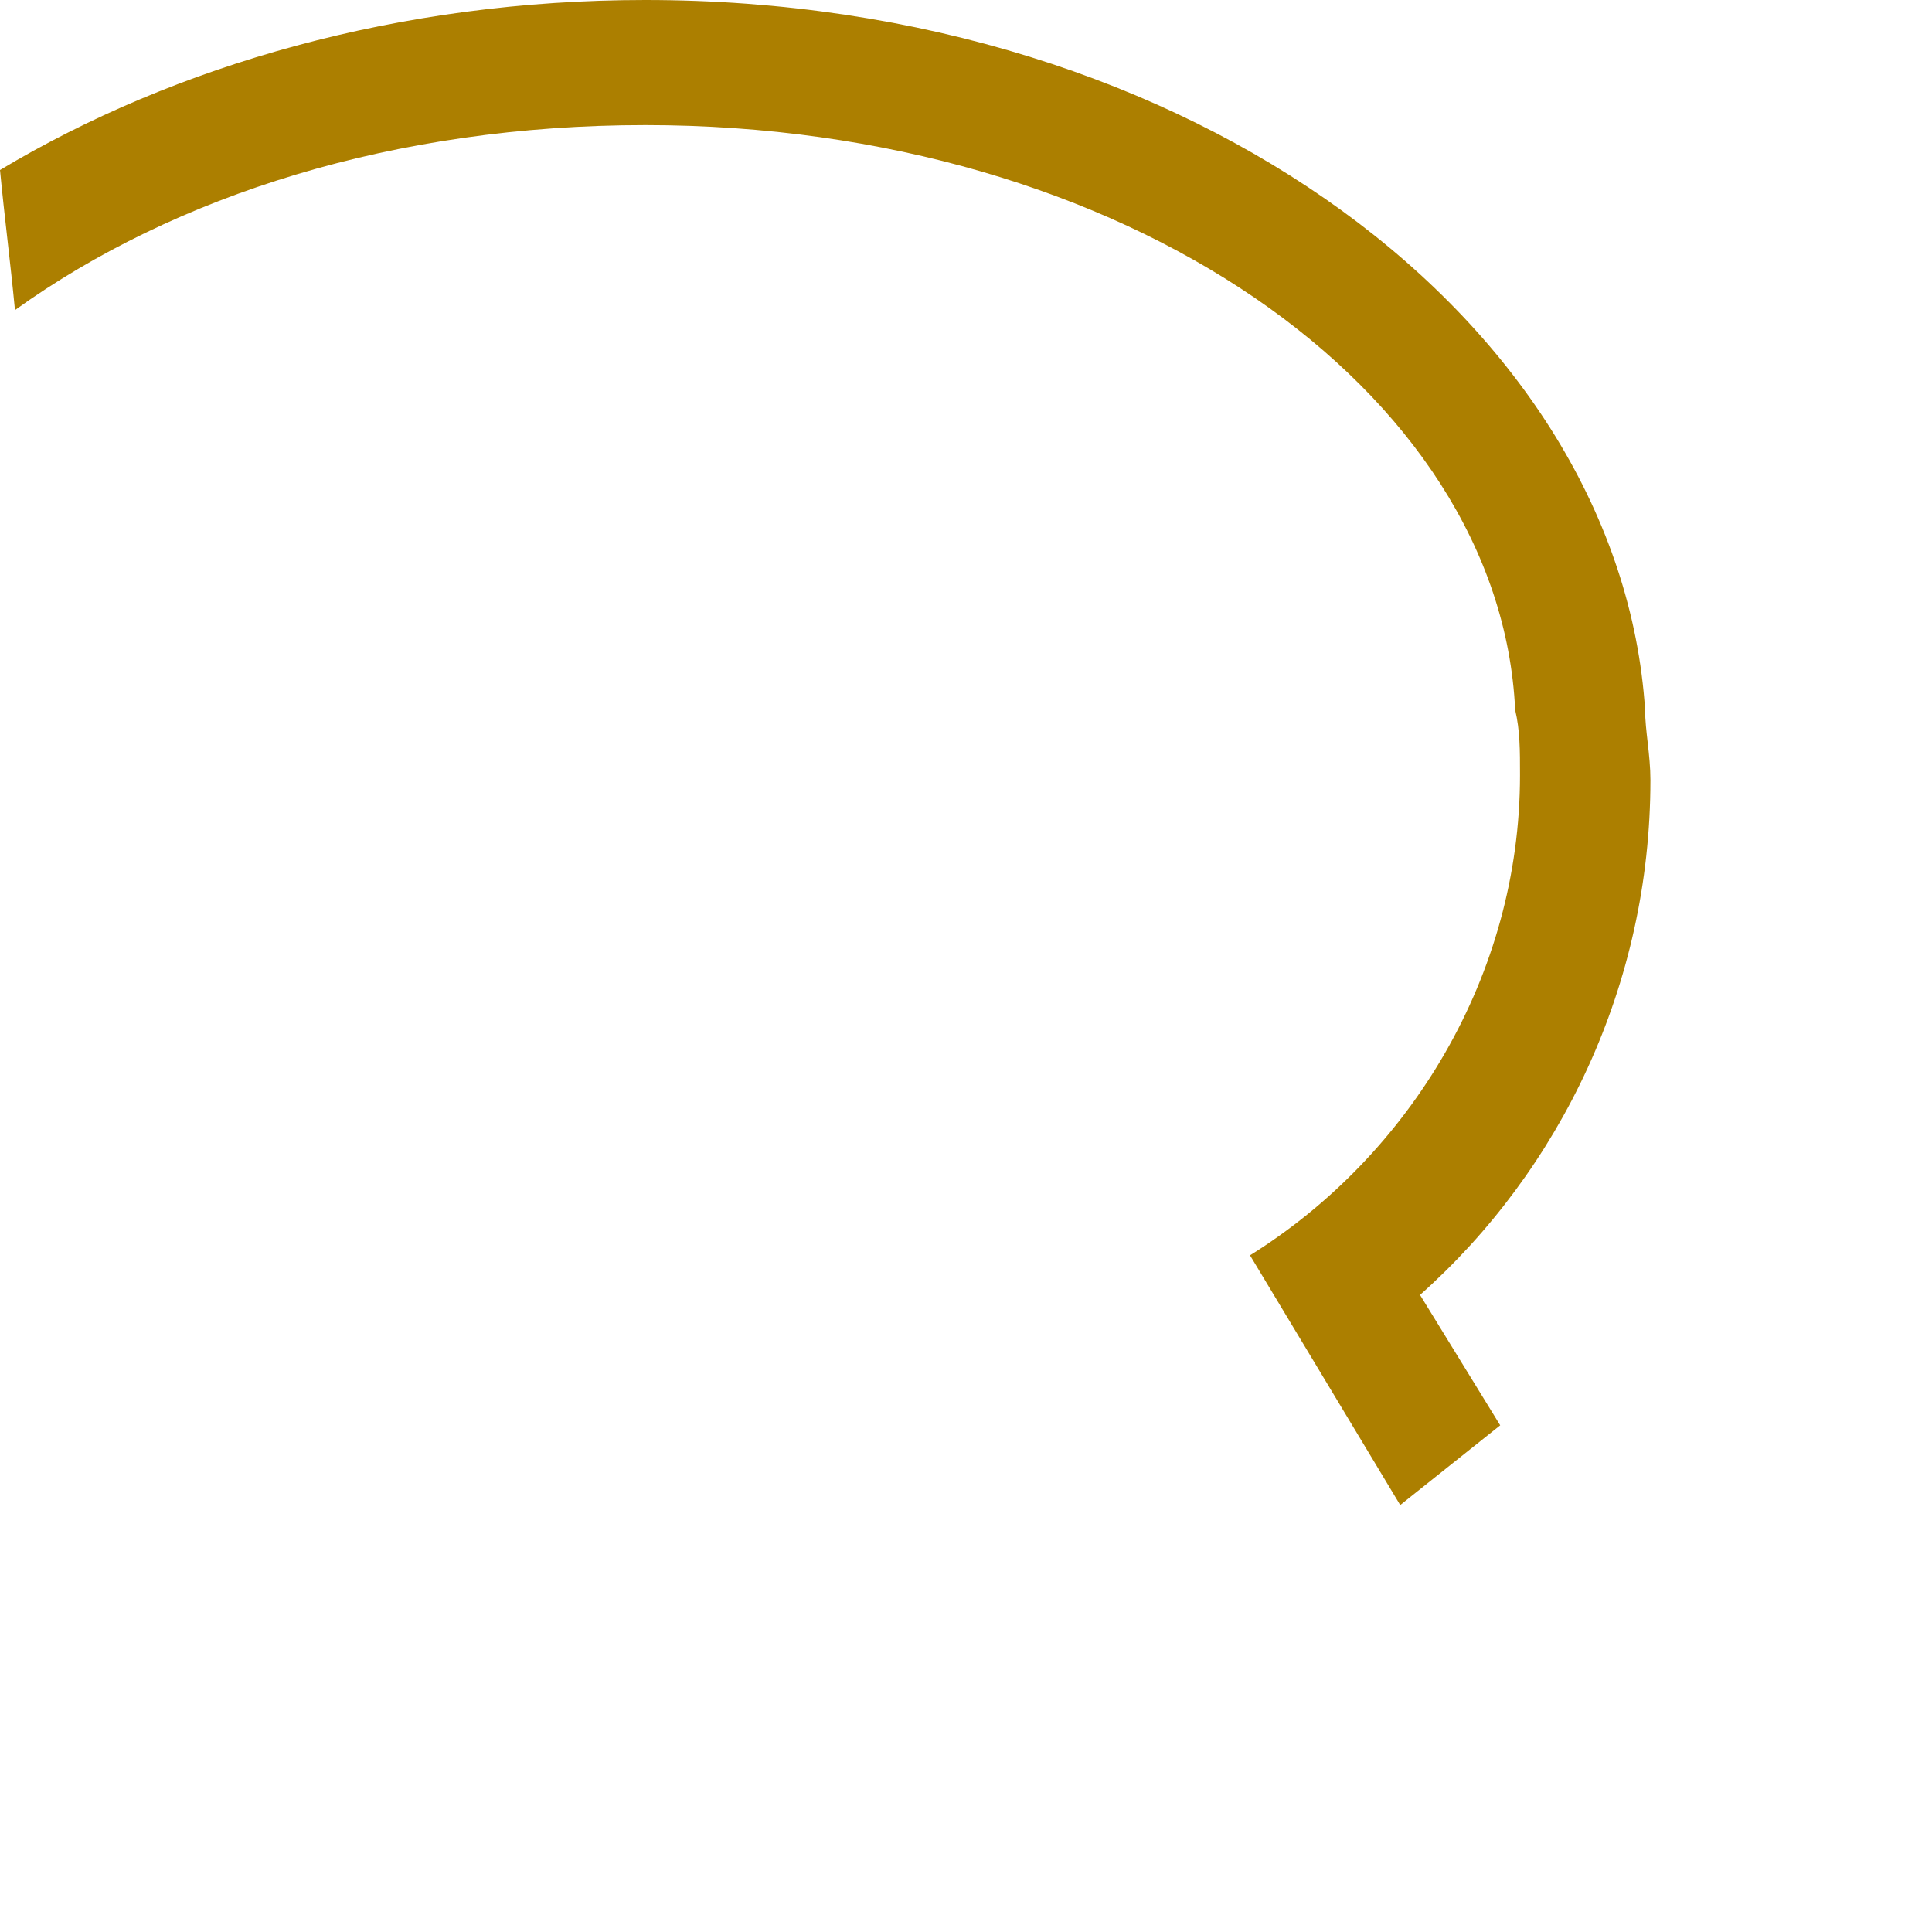 <?xml version="1.0" encoding="utf-8"?>
<svg xmlns="http://www.w3.org/2000/svg" fill="none" height="100%" overflow="visible" preserveAspectRatio="none" style="display: block;" viewBox="0 0 4 4" width="100%">
<path clip-rule="evenodd" d="M3.106 2.951L2.899 3.116L2.588 2.599C2.92 2.392 3.147 2.019 3.147 1.605C3.147 1.553 3.147 1.512 3.137 1.47C3.106 0.808 2.329 0.259 1.336 0.259C0.818 0.259 0.362 0.404 0.031 0.642C0.021 0.538 0.01 0.456 0 0.352C0.362 0.135 0.828 0 1.336 0C2.474 0 3.354 0.673 3.406 1.47C3.406 1.512 3.417 1.563 3.417 1.615C3.417 2.04 3.23 2.423 2.94 2.681L3.106 2.951Z" fill="#AC7F00" fill-rule="evenodd" id="Vector"/>
</svg>